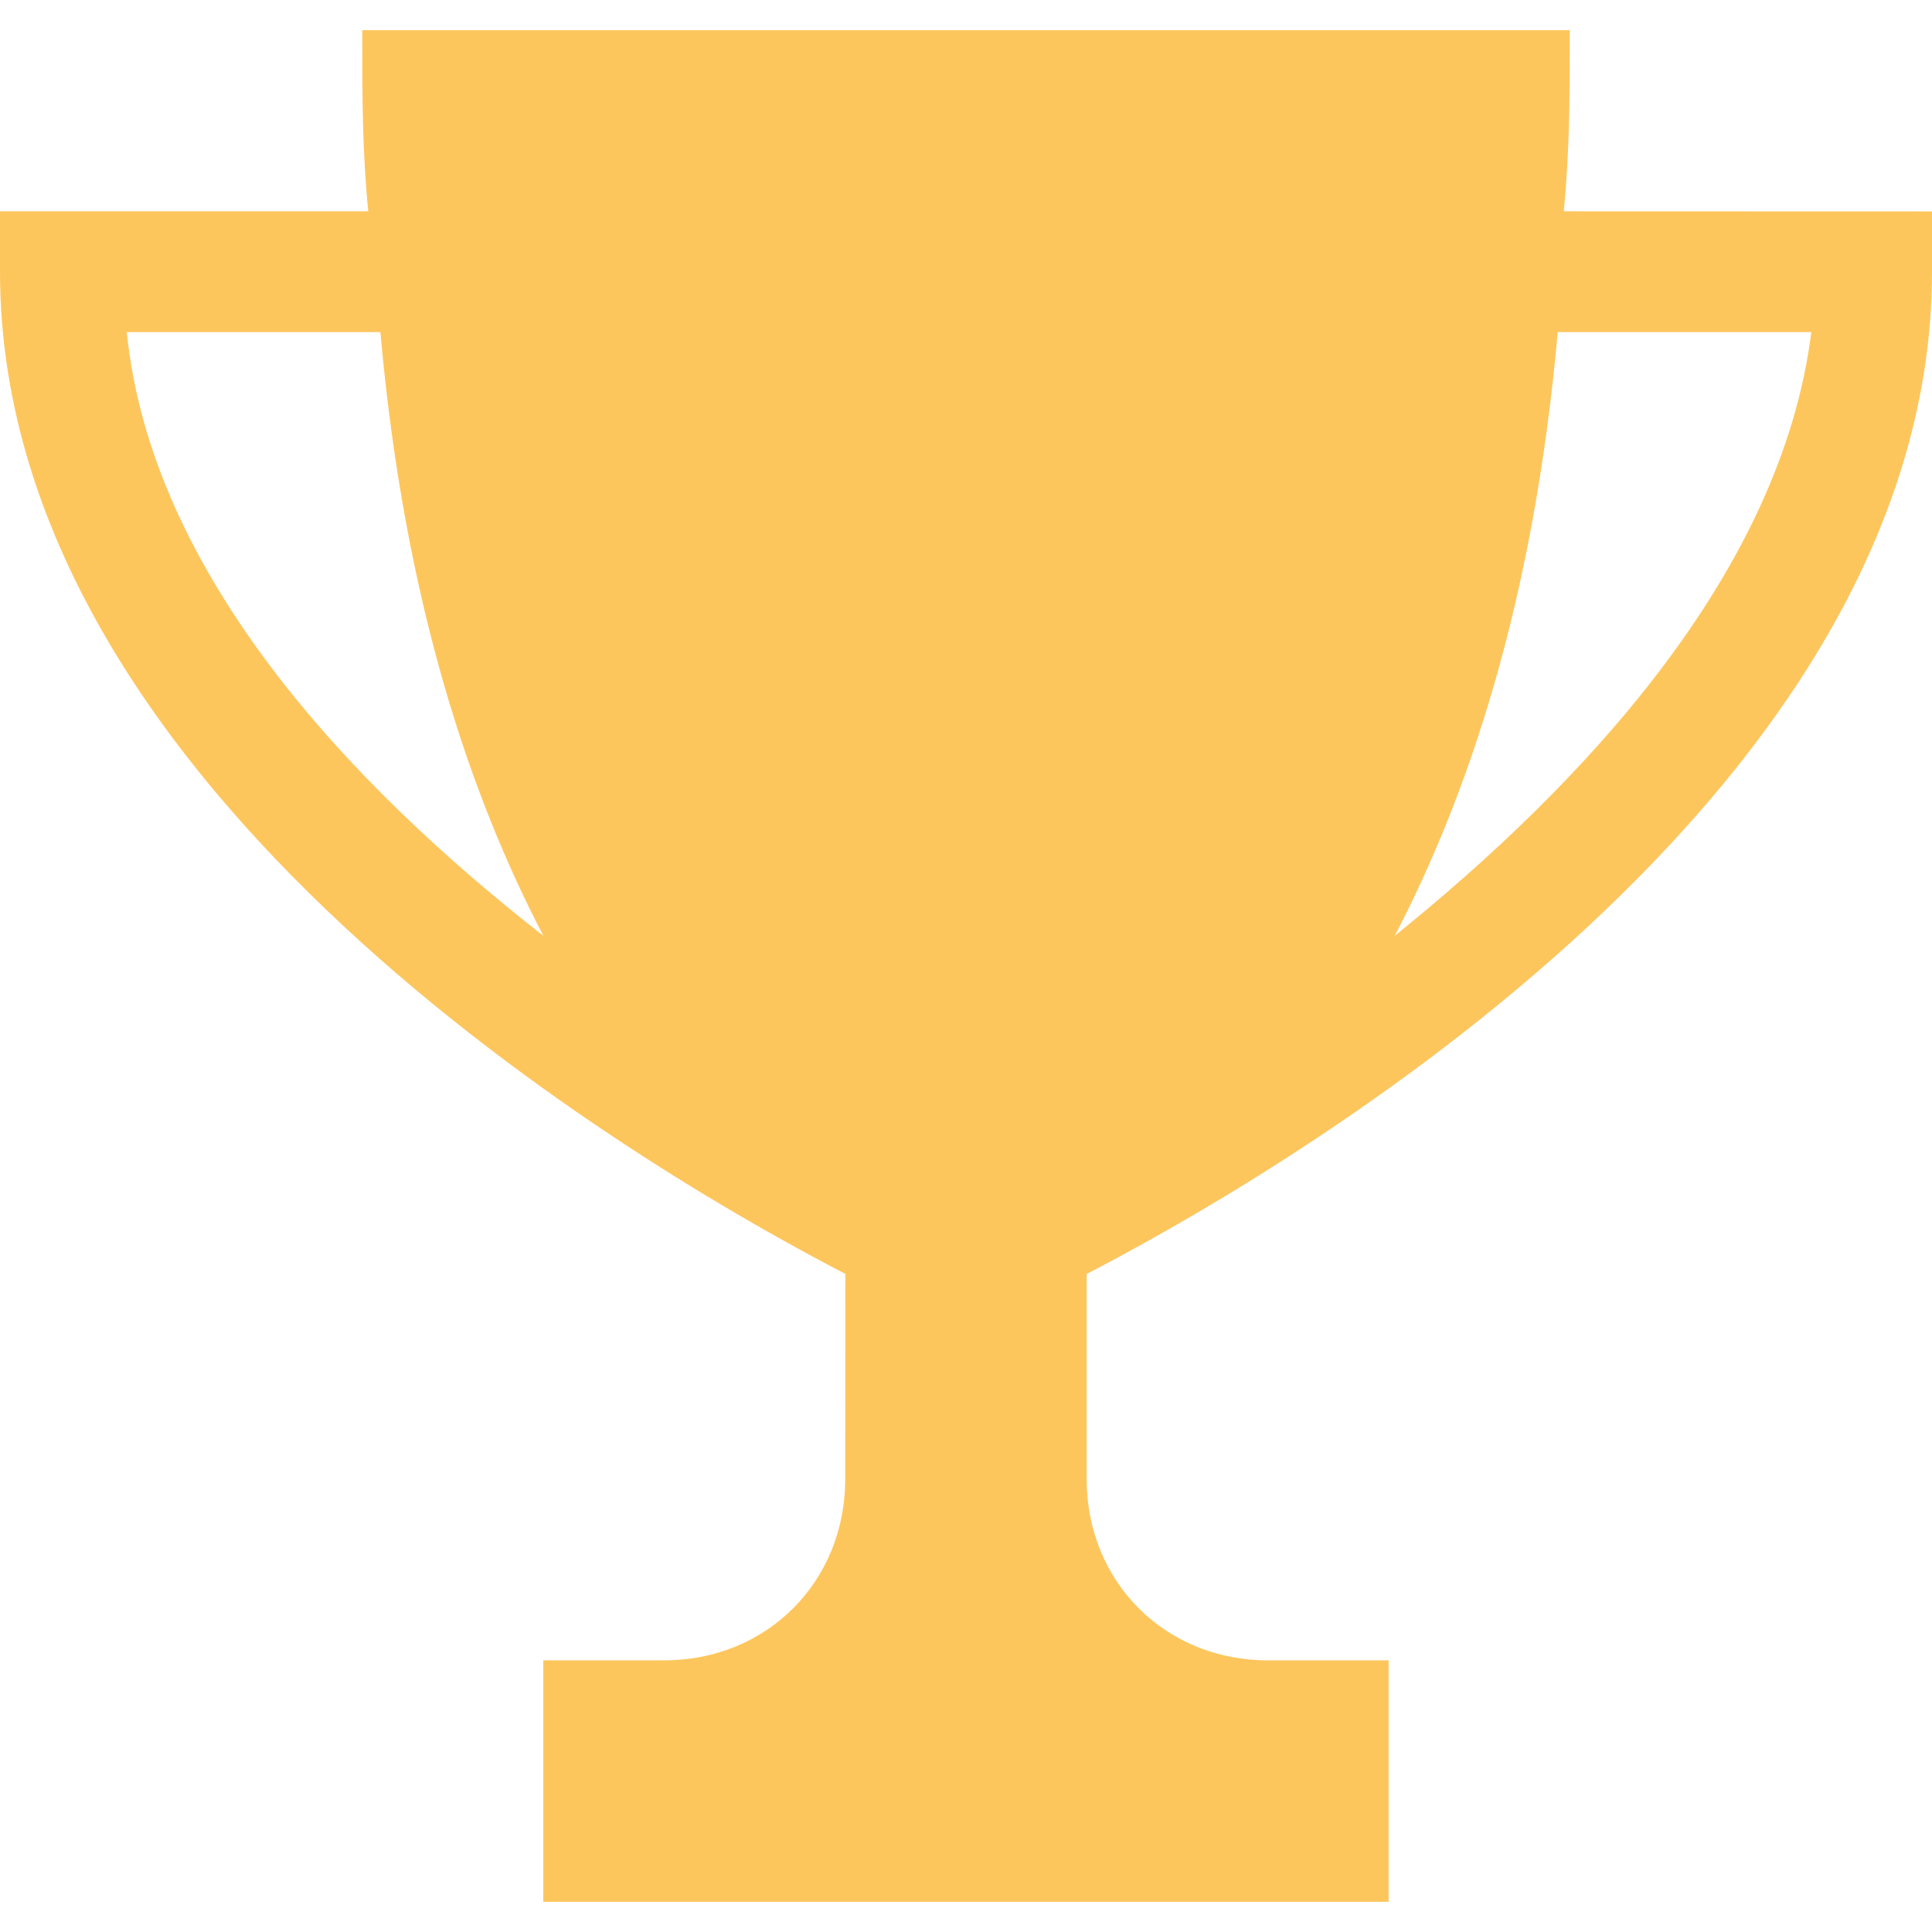 <svg width="400" height="400" viewBox="0 0 400 400" fill="none" xmlns="http://www.w3.org/2000/svg">
<path d="M323.754 43.748C324.996 31.256 324.996 20.005 324.996 6.247H75.003C75.003 20.005 75.003 31.256 76.245 43.748H0V56.241C0 167.503 141.263 246.256 175.015 263.741L174.991 306.258C174.991 327.516 158.749 343.759 137.49 343.759H112.481V393.753H287.496V343.759H262.487C241.228 343.759 224.985 327.516 224.985 306.258V263.764C258.737 246.255 400 167.502 400 56.264V43.772L323.754 43.748ZM26.251 68.757H78.753C83.745 125.009 97.503 165.019 112.504 193.754C72.494 162.511 31.243 118.751 26.251 68.757ZM288.761 193.754C303.761 164.995 317.52 125.009 322.512 68.757H375.014C368.756 118.751 327.504 162.511 288.761 193.754Z" fill="#FDC65D"/>
</svg>
